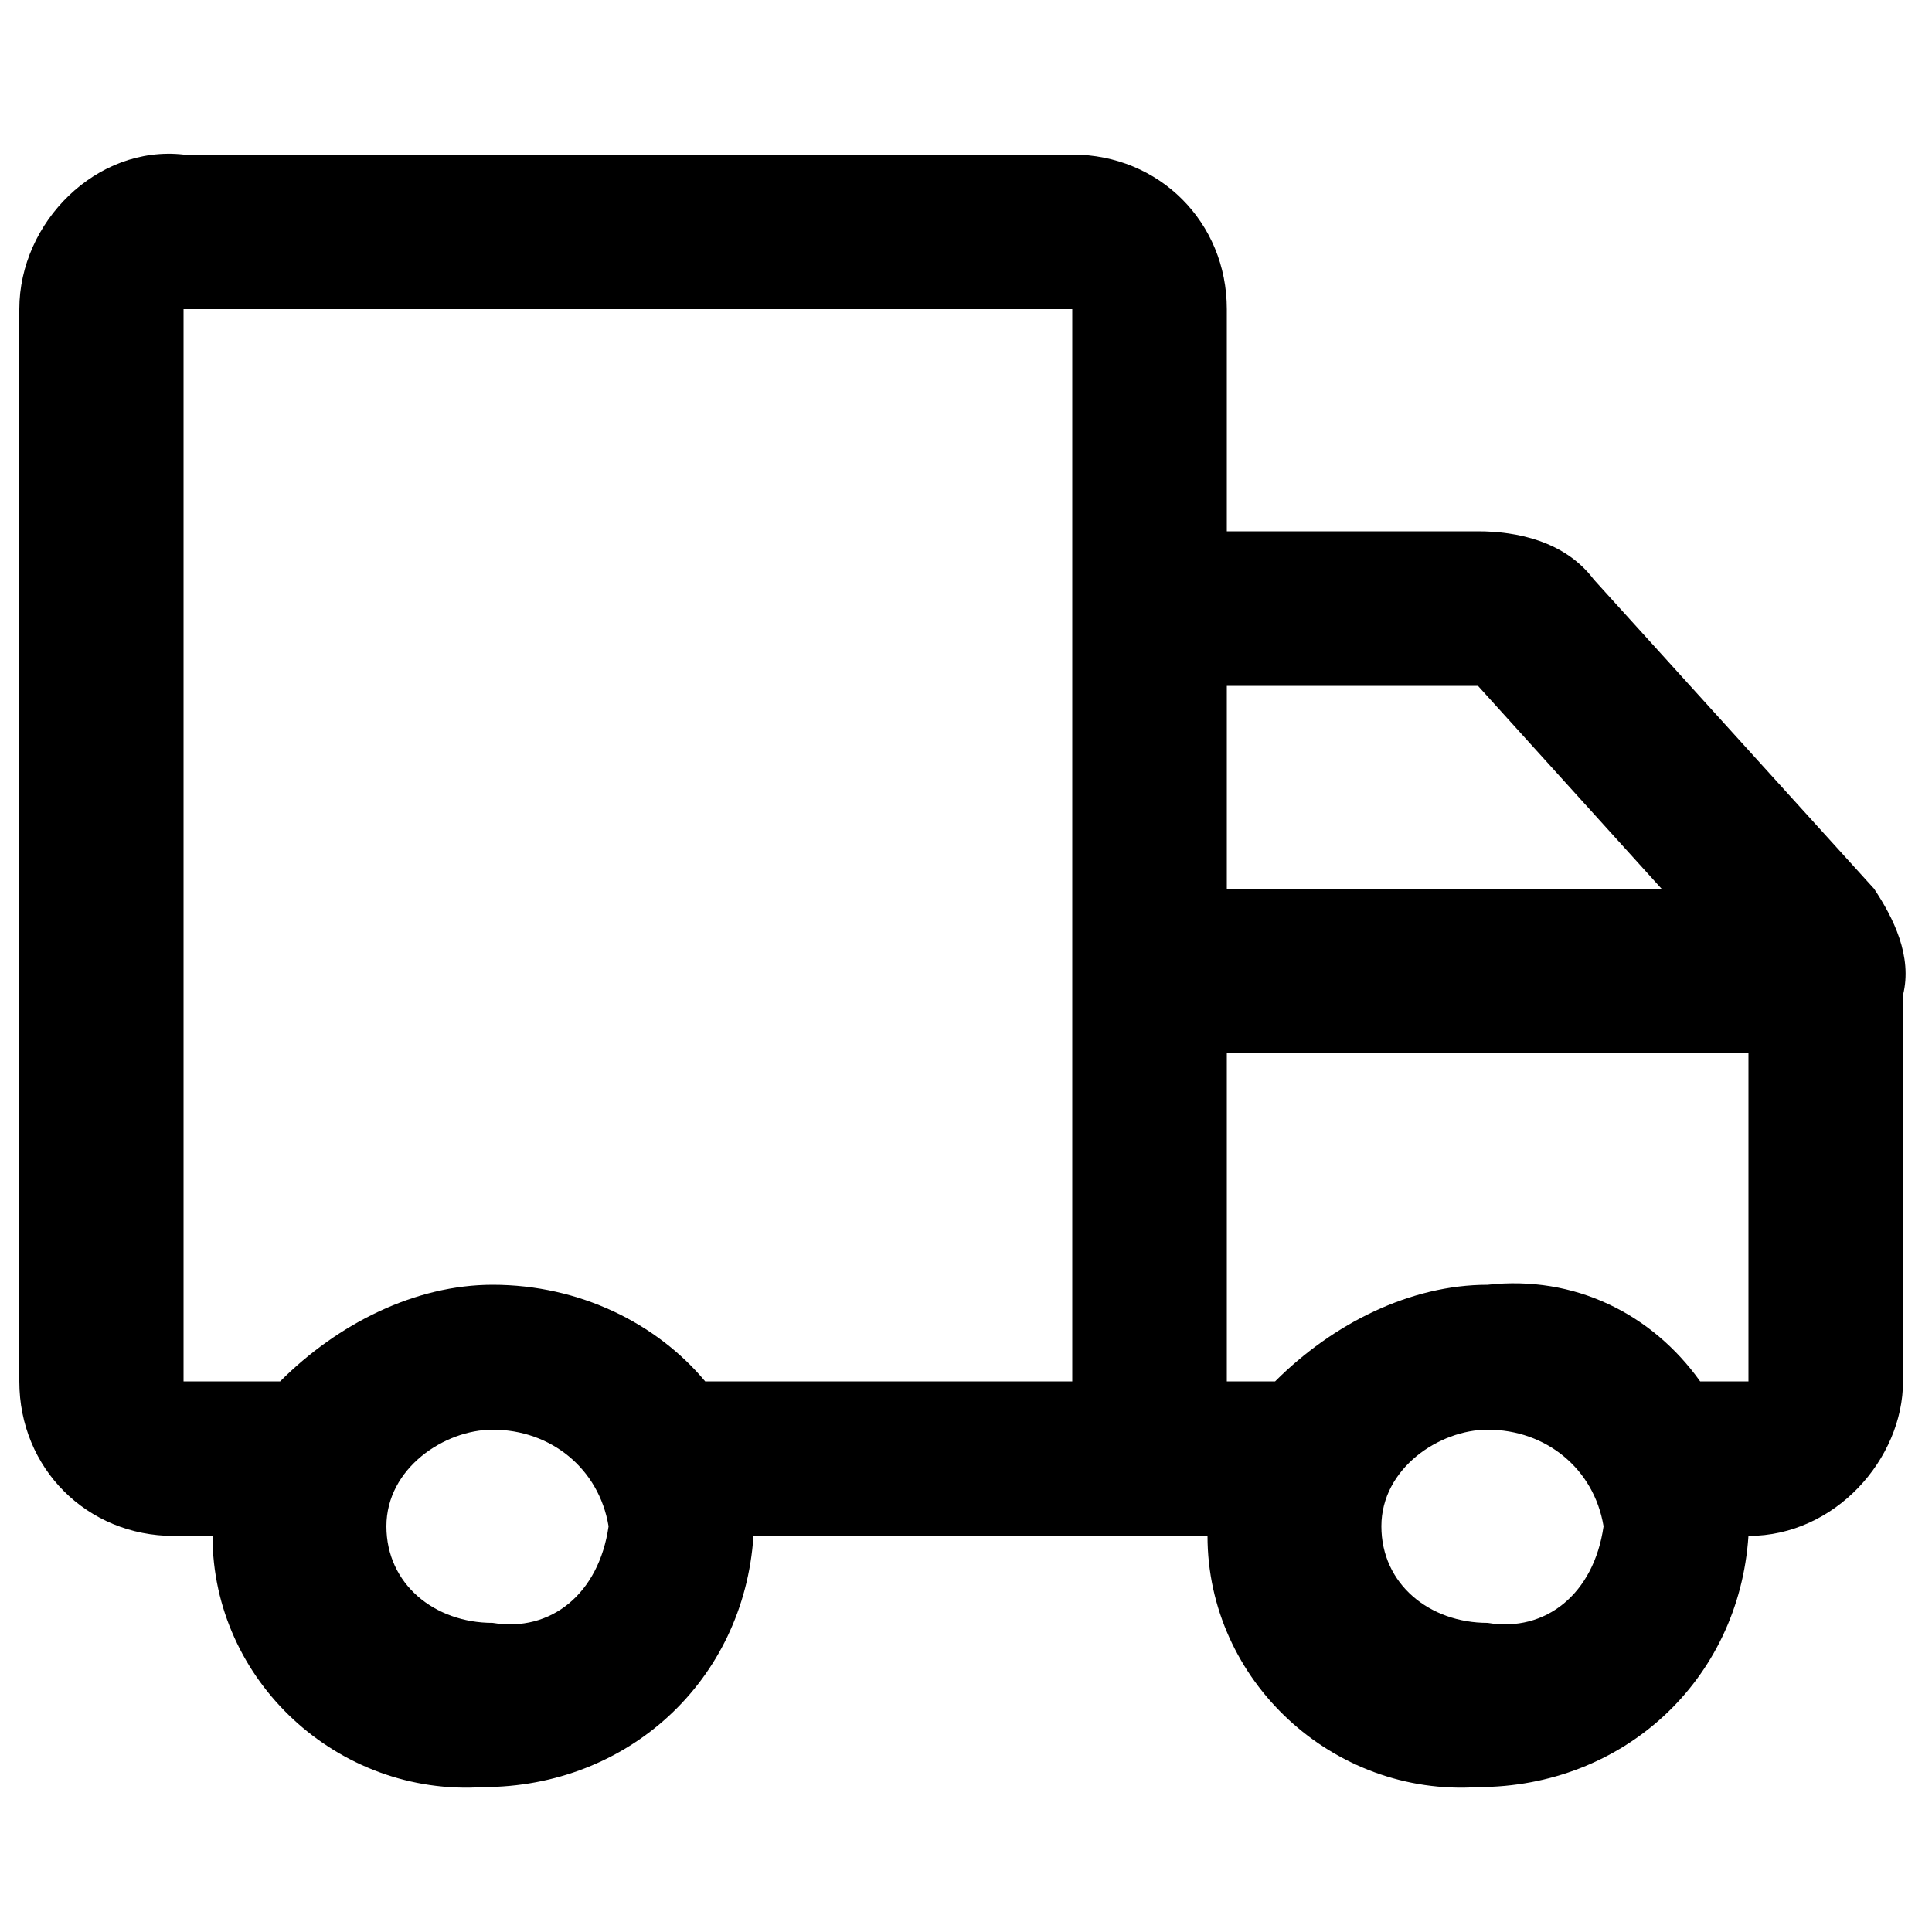 <svg xmlns="http://www.w3.org/2000/svg" viewBox="0 0 20 20" style="enable-background:new 0 0 20 20" xml:space="preserve"><path d="M19.4 9.2 16.5 6c-.3-.4-.8-.5-1.2-.5h-2.6V3.2c0-.9-.7-1.6-1.6-1.6H1.9C1 1.5.2 2.3.2 3.2v11.1c0 .9.7 1.6 1.6 1.6h.4c0 1.5 1.3 2.7 2.8 2.6 1.5 0 2.7-1.1 2.8-2.6h4.7c0 1.5 1.3 2.7 2.8 2.6 1.5 0 2.7-1.1 2.8-2.6.9 0 1.6-.8 1.6-1.6v-4c.1-.4-.1-.8-.3-1.1zM5.1 16.8c-.6 0-1.1-.4-1.1-1s.6-1 1.1-1c.6 0 1.1.4 1.2 1-.1.7-.6 1.1-1.2 1zm6-9.8v7.3H7.3c-.5-.6-1.3-1-2.2-1-.8 0-1.6.4-2.2 1h-1V3.2h9.2V7zm1.6.1h2.6l1.9 2.1h-4.5V7.1zm2.7 9.7c-.6 0-1.1-.4-1.1-1s.6-1 1.1-1c.6 0 1.1.4 1.2 1-.1.7-.6 1.1-1.2 1zm0-3.5c-.8 0-1.6.4-2.2 1h-.5v-3.4h5.4v3.4h-.5c-.5-.7-1.3-1.1-2.2-1z"/></svg>